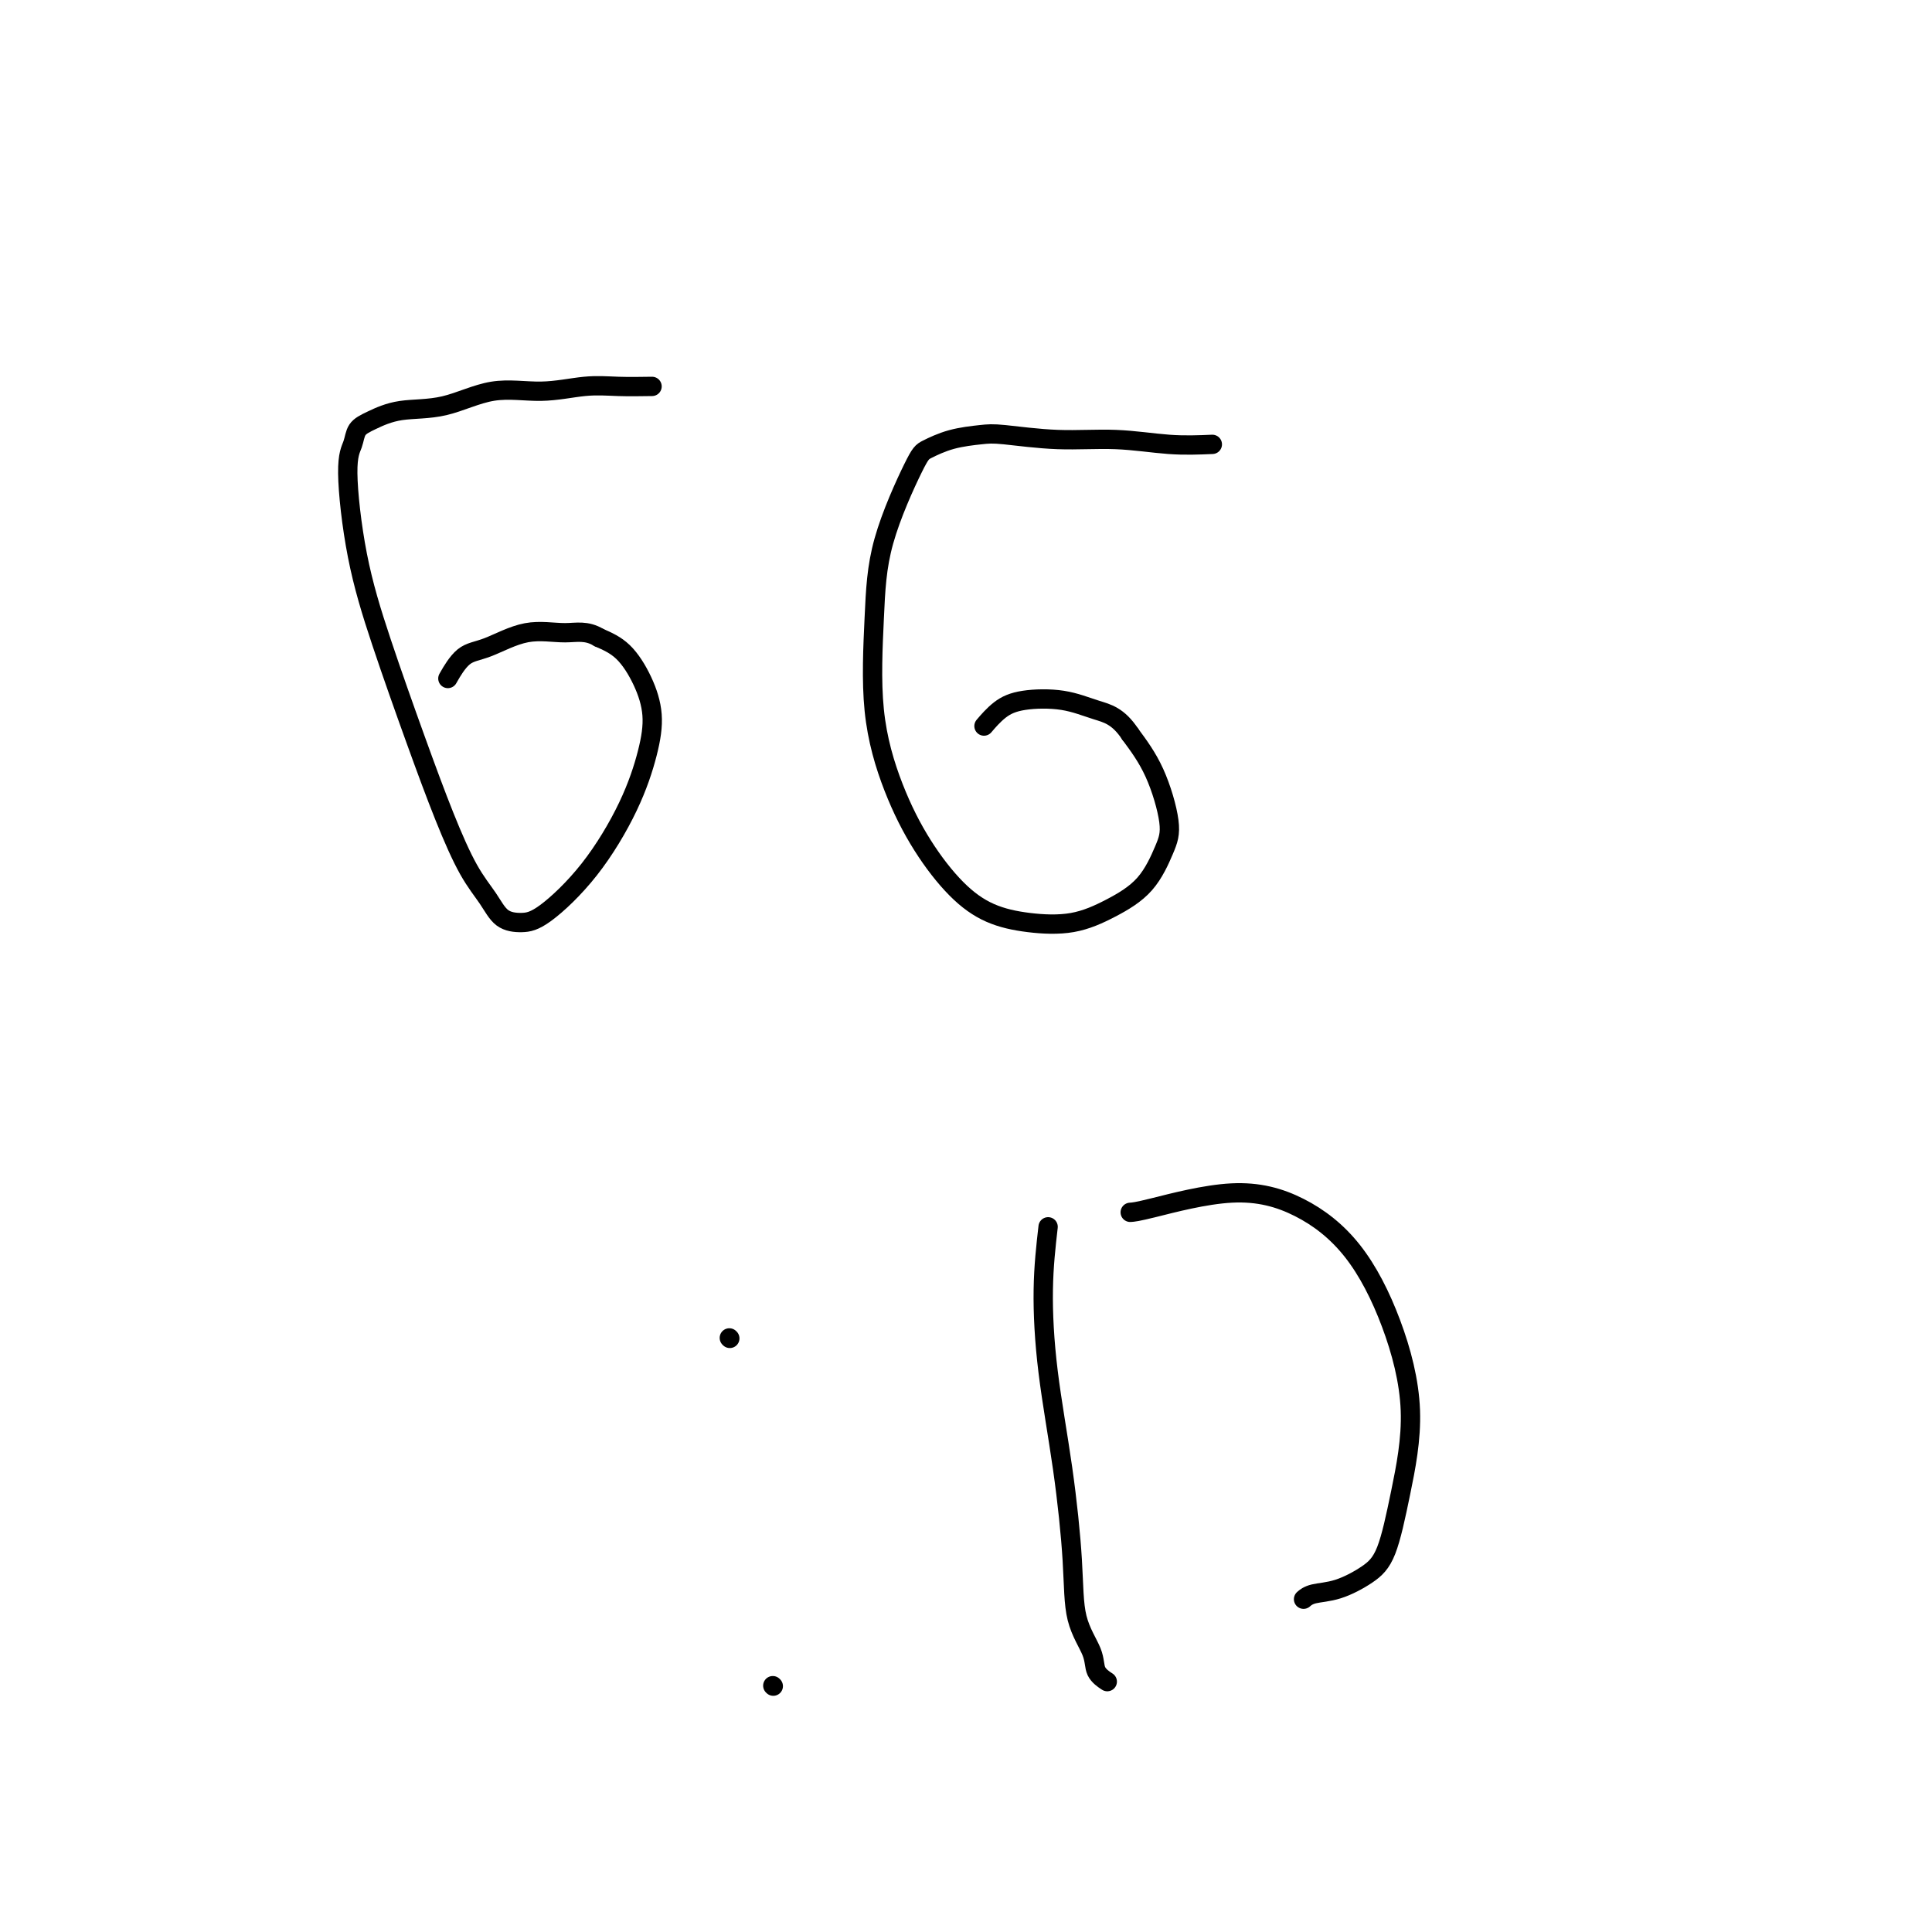 <svg viewBox='0 0 400 400' version='1.1' xmlns='http://www.w3.org/2000/svg' xmlns:xlink='http://www.w3.org/1999/xlink'><g fill='none' stroke='#000000' stroke-width='4' stroke-linecap='round' stroke-linejoin='round'><path d='M135,80c-2.375,0.037 -4.750,0.073 -7,0c-2.250,-0.073 -4.375,-0.256 -7,0c-2.625,0.256 -5.749,0.950 -9,1c-3.251,0.050 -6.629,-0.546 -10,0c-3.371,0.546 -6.734,2.232 -10,3c-3.266,0.768 -6.435,0.618 -9,1c-2.565,0.382 -4.526,1.298 -6,2c-1.474,0.702 -2.463,1.191 -3,2c-0.537,0.809 -0.624,1.938 -1,3c-0.376,1.062 -1.042,2.057 -1,6c0.042,3.943 0.794,10.833 2,17c1.206,6.167 2.868,11.611 5,18c2.132,6.389 4.733,13.722 7,20c2.267,6.278 4.199,11.500 6,16c1.801,4.500 3.471,8.276 5,11c1.529,2.724 2.916,4.395 4,6c1.084,1.605 1.865,3.144 3,4c1.135,0.856 2.626,1.029 4,1c1.374,-0.029 2.632,-0.259 5,-2c2.368,-1.741 5.845,-4.991 9,-9c3.155,-4.009 5.987,-8.775 8,-13c2.013,-4.225 3.208,-7.908 4,-11c0.792,-3.092 1.181,-5.592 1,-8c-0.181,-2.408 -0.933,-4.725 -2,-7c-1.067,-2.275 -2.448,-4.507 -4,-6c-1.552,-1.493 -3.276,-2.246 -5,-3'/><path d='M124,132c-2.604,-1.574 -4.614,-1.010 -7,-1c-2.386,0.010 -5.148,-0.536 -8,0c-2.852,0.536 -5.795,2.154 -8,3c-2.205,0.846 -3.670,0.920 -5,2c-1.330,1.080 -2.523,3.166 -3,4c-0.477,0.834 -0.239,0.417 0,0'/><path d='M251,92c-2.841,0.121 -5.682,0.242 -9,0c-3.318,-0.242 -7.114,-0.848 -11,-1c-3.886,-0.152 -7.864,0.148 -12,0c-4.136,-0.148 -8.431,-0.744 -11,-1c-2.569,-0.256 -3.413,-0.171 -5,0c-1.587,0.171 -3.917,0.429 -6,1c-2.083,0.571 -3.920,1.454 -5,2c-1.080,0.546 -1.403,0.756 -3,4c-1.597,3.244 -4.467,9.522 -6,15c-1.533,5.478 -1.728,10.155 -2,16c-0.272,5.845 -0.620,12.858 0,19c0.620,6.142 2.210,11.414 4,16c1.790,4.586 3.782,8.485 6,12c2.218,3.515 4.663,6.647 7,9c2.337,2.353 4.564,3.928 7,5c2.436,1.072 5.079,1.642 8,2c2.921,0.358 6.119,0.506 9,0c2.881,-0.506 5.444,-1.666 8,-3c2.556,-1.334 5.105,-2.844 7,-5c1.895,-2.156 3.137,-4.959 4,-7c0.863,-2.041 1.348,-3.319 1,-6c-0.348,-2.681 -1.528,-6.766 -3,-10c-1.472,-3.234 -3.236,-5.617 -5,-8'/><path d='M234,152c-2.510,-3.801 -4.785,-4.303 -7,-5c-2.215,-0.697 -4.370,-1.587 -7,-2c-2.630,-0.413 -5.736,-0.348 -8,0c-2.264,0.348 -3.686,0.978 -5,2c-1.314,1.022 -2.518,2.435 -3,3c-0.482,0.565 -0.241,0.283 0,0'/><path d='M151,277c0.000,0.000 0.100,0.100 0.1,0.1'/><path d='M160,349c0.000,0.000 0.100,0.100 0.1,0.1'/><path d='M217,254c-0.461,4.044 -0.921,8.088 -1,13c-0.079,4.912 0.224,10.690 1,17c0.776,6.310 2.024,13.150 3,20c0.976,6.850 1.681,13.710 2,19c0.319,5.290 0.254,9.012 1,12c0.746,2.988 2.303,5.244 3,7c0.697,1.756 0.534,3.011 1,4c0.466,0.989 1.562,1.711 2,2c0.438,0.289 0.219,0.144 0,0'/><path d='M234,251c0.652,-0.041 1.303,-0.081 5,-1c3.697,-0.919 10.439,-2.715 16,-3c5.561,-0.285 9.940,0.943 14,3c4.060,2.057 7.801,4.945 11,9c3.199,4.055 5.856,9.277 8,15c2.144,5.723 3.776,11.947 4,18c0.224,6.053 -0.958,11.936 -2,17c-1.042,5.064 -1.943,9.308 -3,12c-1.057,2.692 -2.269,3.832 -4,5c-1.731,1.168 -3.979,2.365 -6,3c-2.021,0.635 -3.813,0.710 -5,1c-1.187,0.290 -1.768,0.797 -2,1c-0.232,0.203 -0.116,0.101 0,0'/></g>
</svg>